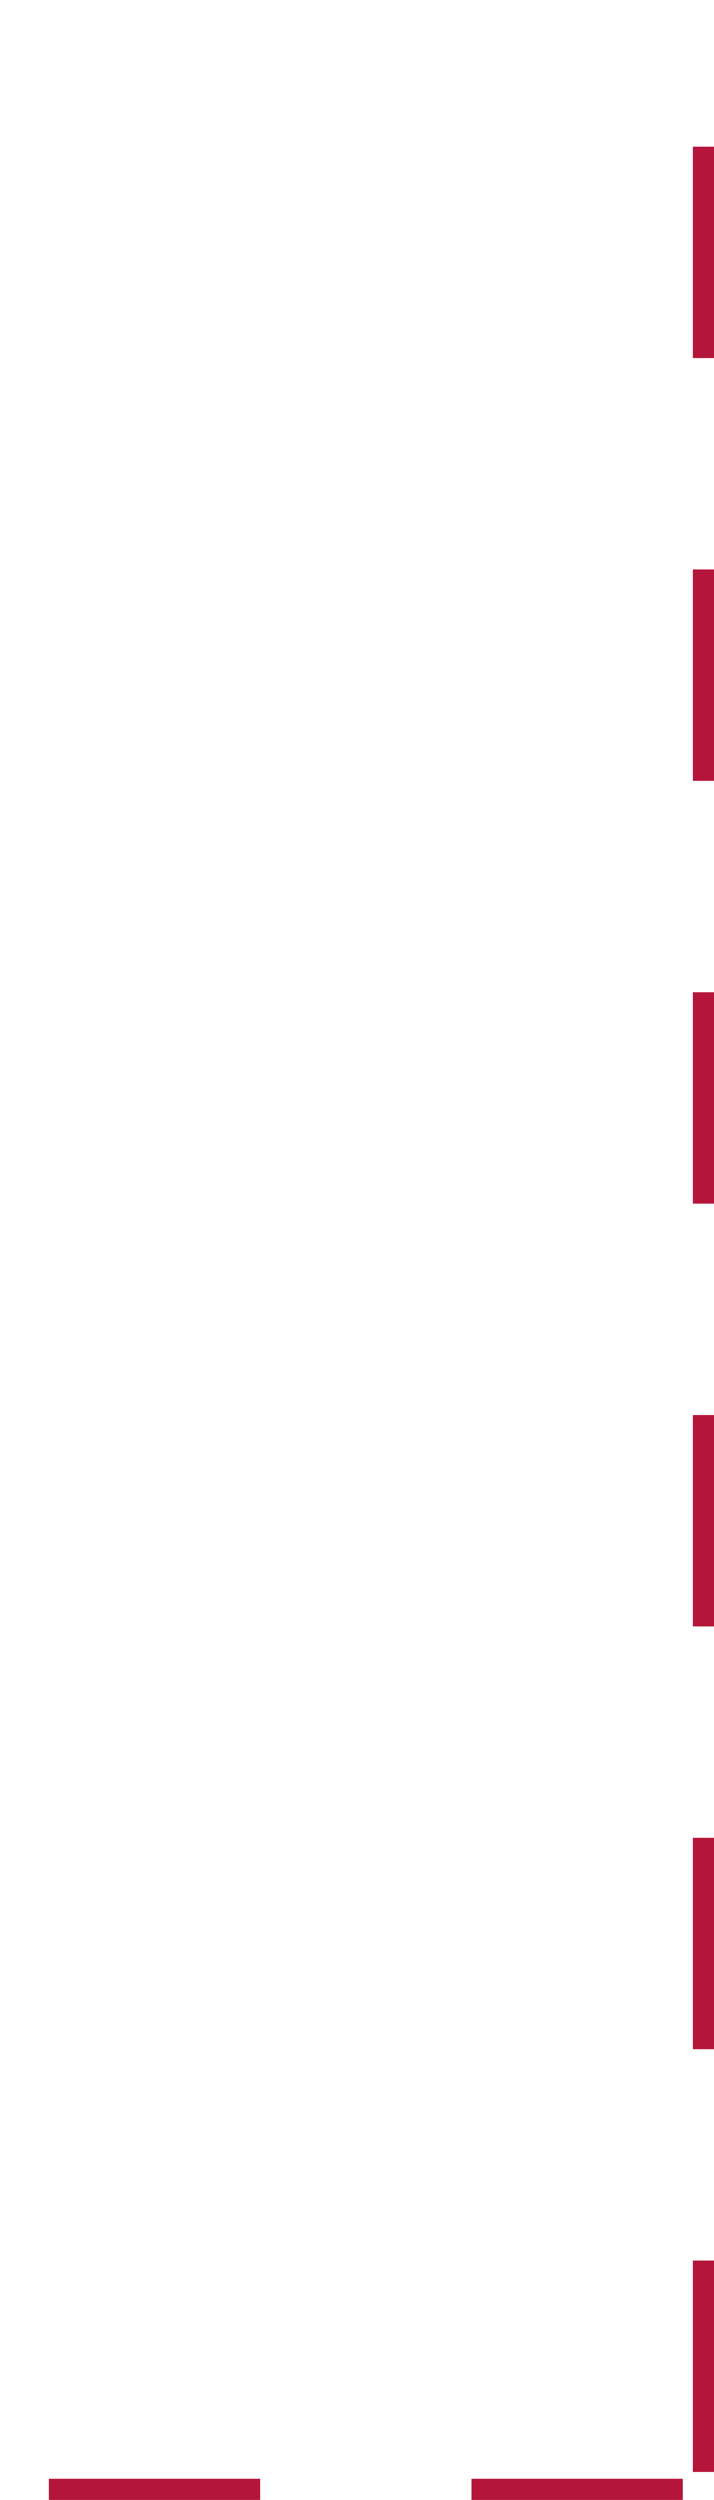 <svg xmlns="http://www.w3.org/2000/svg" data-name="Group 19114" width="33.79" height="118.261" viewBox="0 0 33.79 118.261"><path data-name="Line 15" transform="translate(33.29)" style="fill:none;stroke:#b5153a;stroke-dasharray:10" d="M0 116.939V0"></path><path data-name="Line 16" transform="translate(0 117.761)" style="fill:none;stroke:#b5153a;stroke-dasharray:10" d="M32.313 0H0"></path></svg>
